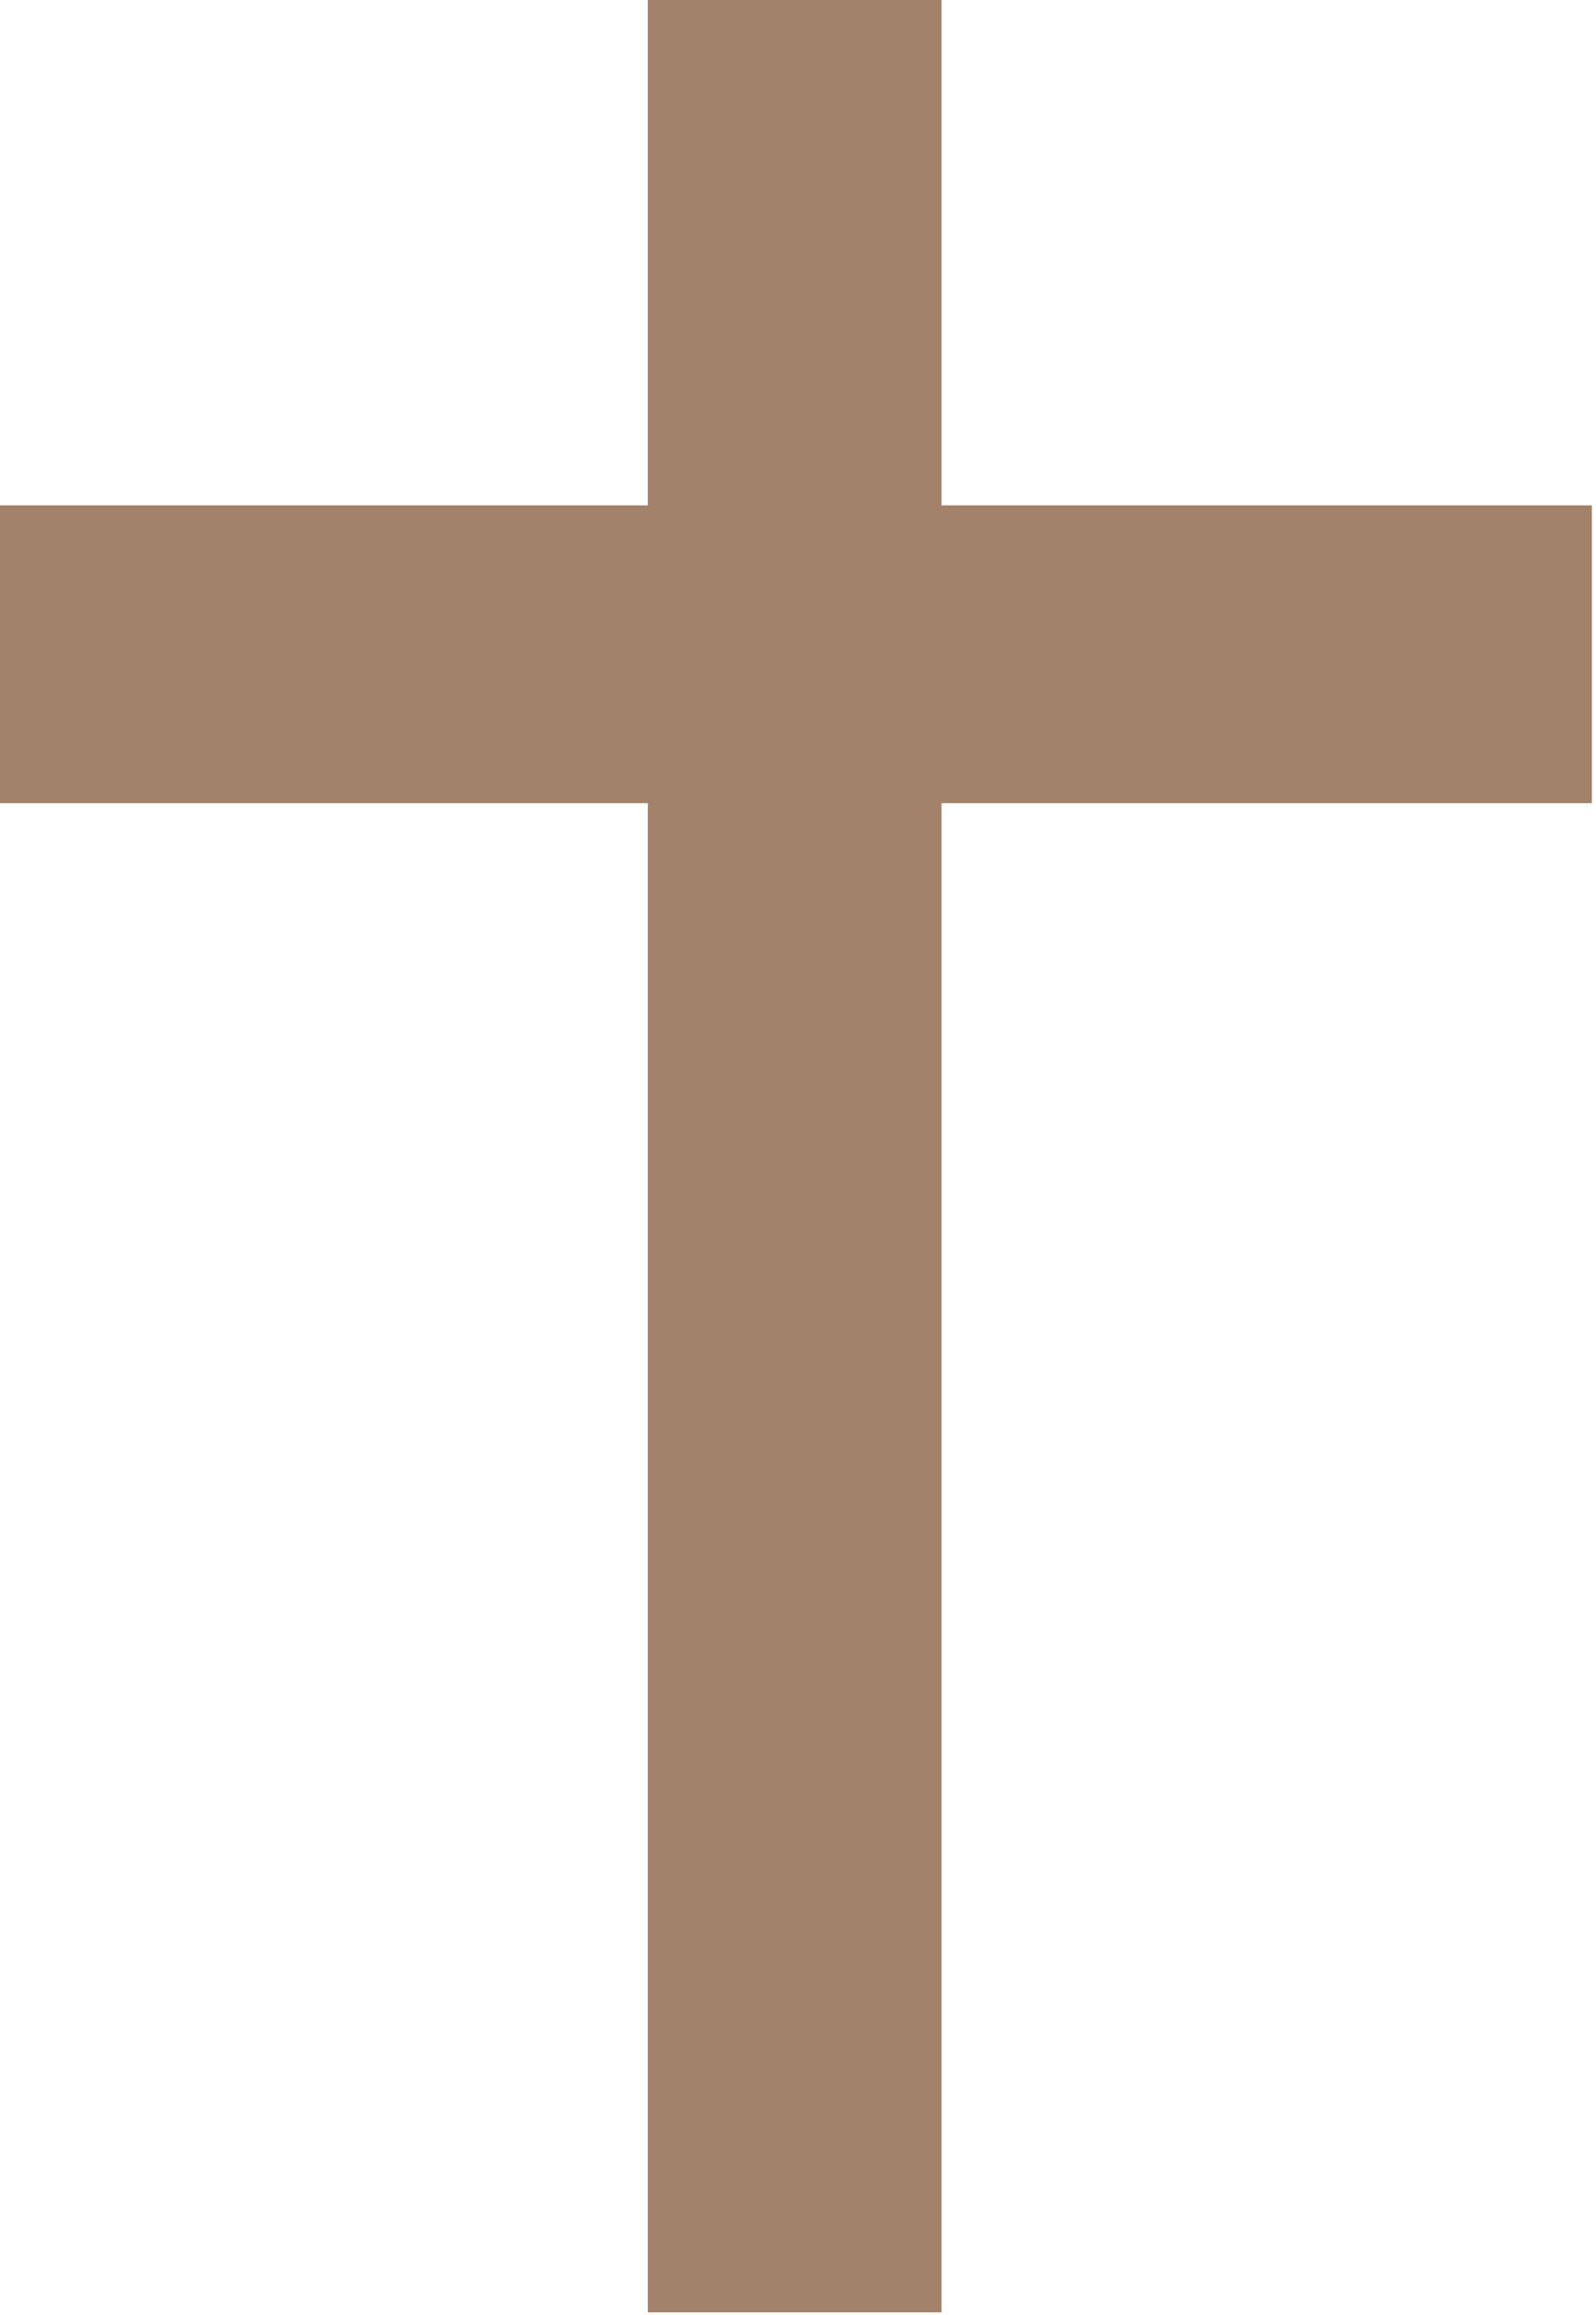 <?xml version="1.0" encoding="UTF-8" standalone="no"?>
<!DOCTYPE svg PUBLIC "-//W3C//DTD SVG 1.1//EN" "http://www.w3.org/Graphics/SVG/1.1/DTD/svg11.dtd">
<svg width="100%" height="100%" viewBox="0 0 229 332" version="1.1" xmlns="http://www.w3.org/2000/svg" xmlns:xlink="http://www.w3.org/1999/xlink" xml:space="preserve" xmlns:serif="http://www.serif.com/" style="fill-rule:evenodd;clip-rule:evenodd;stroke-linejoin:round;stroke-miterlimit:2;">
    <g transform="matrix(1,0,0,1,-804.76,-43.005)">
        <g transform="matrix(1,0,0,1,66.896,-50.52)">
            <g transform="matrix(0.752,0,0,1,205.835,0)">
                <rect x="831.096" y="93.525" width="56.034" height="331.578" style="fill:rgb(162,130,106);"/>
            </g>
            <g transform="matrix(4.66515e-17,-0.762,0.689,4.22192e-17,673.379,841.987)">
                <rect x="831.096" y="93.525" width="56.034" height="331.578" style="fill:rgb(162,130,106);"/>
            </g>
        </g>
    </g>
</svg>
